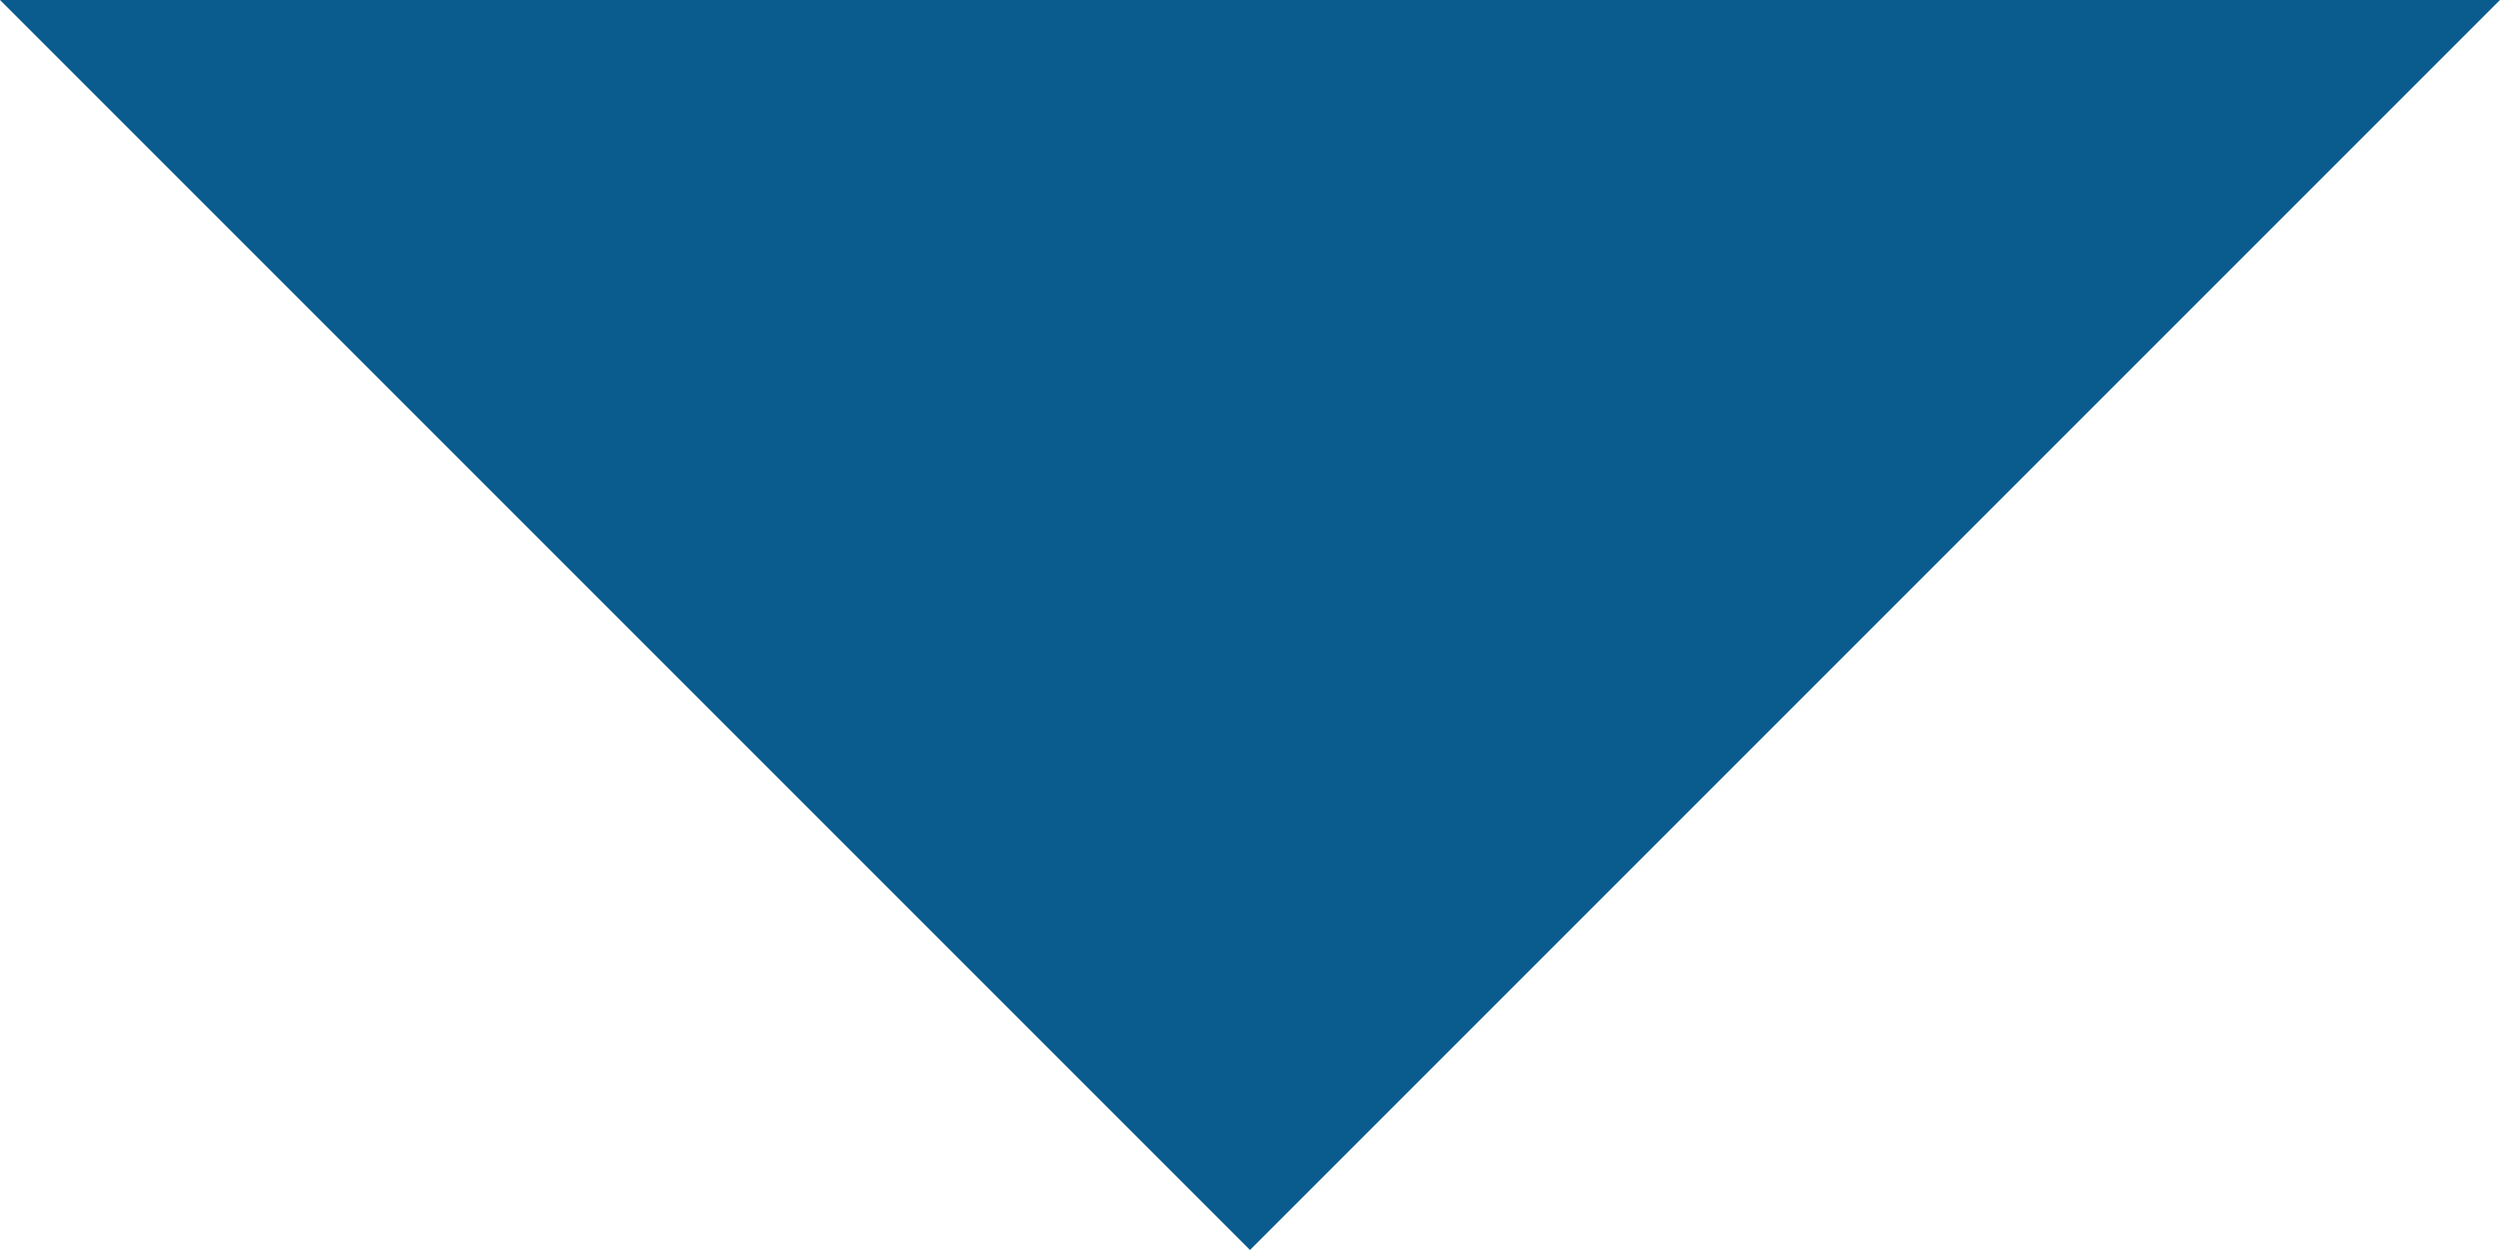 <?xml version="1.0" encoding="UTF-8"?>
<svg width="8px" height="4px" viewBox="0 0 8 4" version="1.1" xmlns="http://www.w3.org/2000/svg" xmlns:xlink="http://www.w3.org/1999/xlink">
    <!-- Generator: Sketch 53.2 (72643) - https://sketchapp.com -->
    <title>Triangle</title>
    <desc>Created with Sketch.</desc>
    <g id="home-edit" stroke="none" stroke-width="1" fill="none" fill-rule="evenodd">
        <g id="Home-full-hd-Copy" transform="translate(-220, -60)" fill="#0A5C8F">
            <g id="hot-line" transform="translate(220, 10)">
                <g id="Group-9" transform="translate(0, 11)">
                    <polygon id="Triangle" transform="translate(4, 41) scale(1, -1) translate(-4, -41) " points="4 39 8 43 0 43"></polygon>
                </g>
            </g>
        </g>
    </g>
</svg>